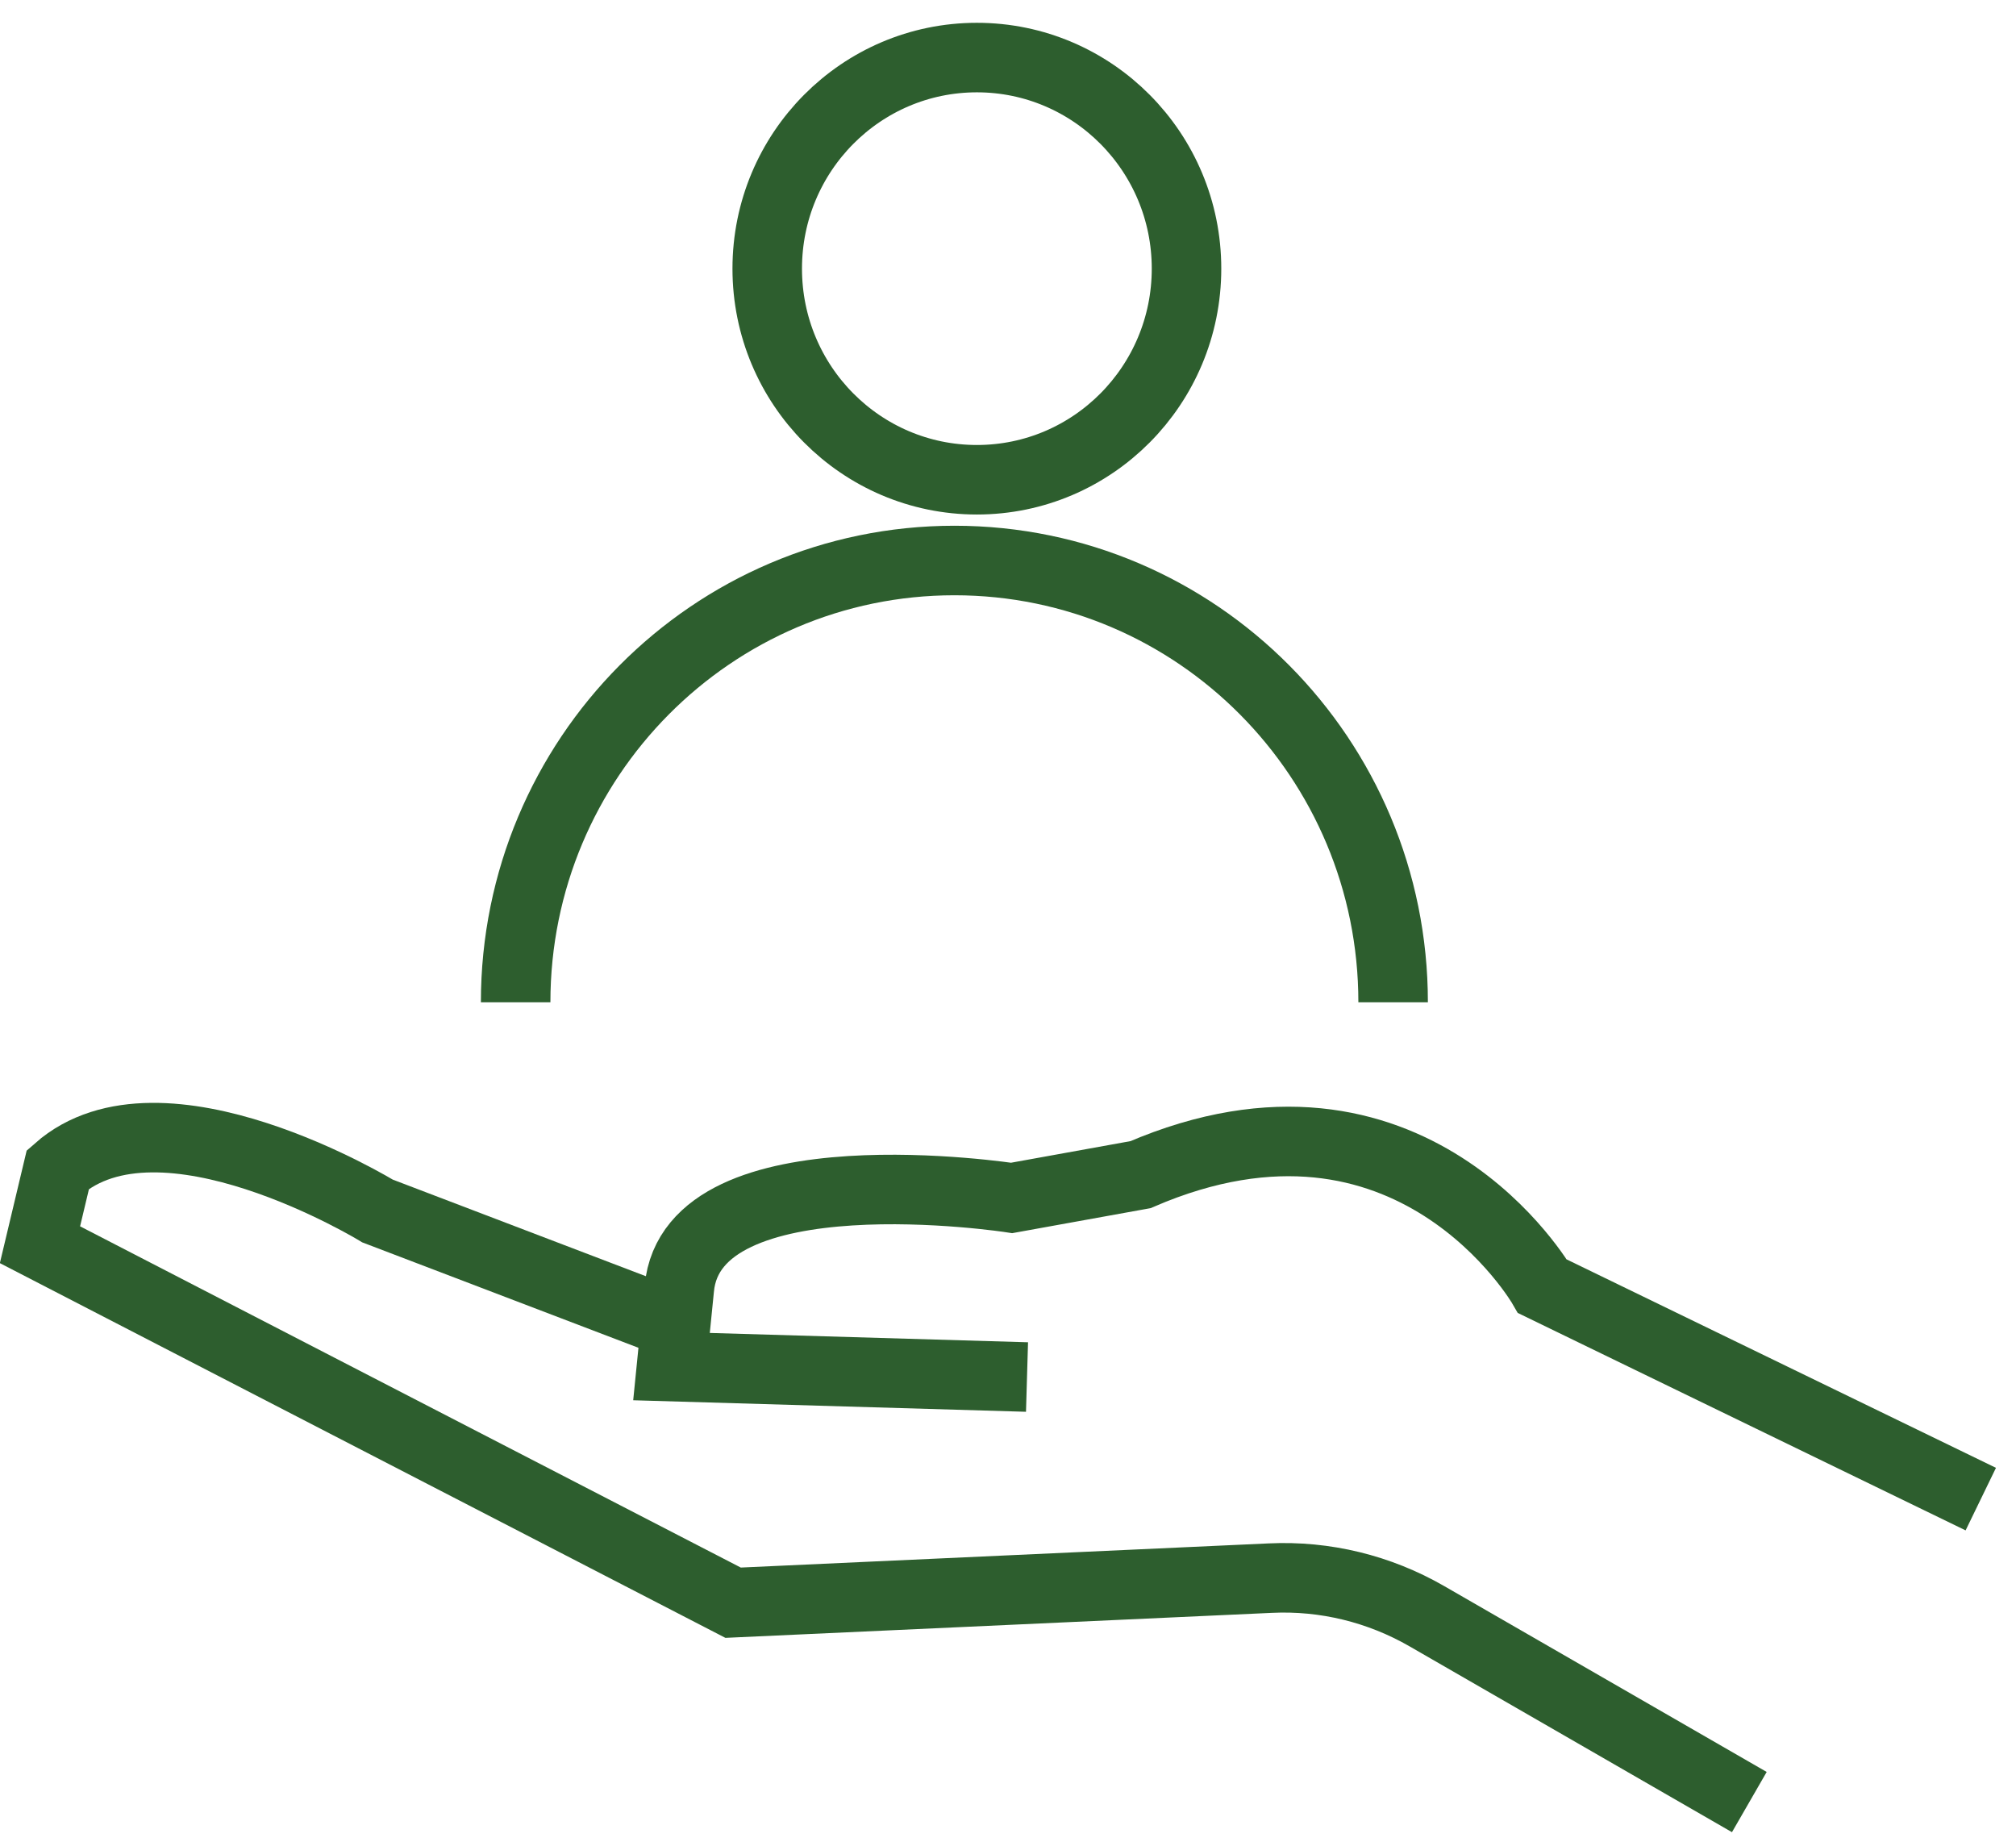<svg width="58" height="53" viewBox="0 0 58 53" fill="none" xmlns="http://www.w3.org/2000/svg">
<path d="M56.987 43.125L44.377 37.003C44.377 37.003 40.597 30.435 32.812 33.791L29.106 34.461C29.106 34.461 19.91 33.04 19.543 37.072L19.319 39.313L29.547 39.613" stroke="#2D5E2E" stroke-width="2" stroke-miterlimit="10"/>
<path d="M19.095 37.979L10.862 34.837C10.862 34.837 4.632 31.03 1.666 33.641L1.15 35.807L21.091 46.105L36.548 45.398C38.122 45.323 39.682 45.705 41.05 46.493L50.328 51.84" stroke="#2D5E2E" stroke-width="2" stroke-miterlimit="10"/>
<path d="M28.105 13.801C31.436 13.801 34.136 11.082 34.136 7.728C34.136 4.375 31.436 1.656 28.105 1.656C24.774 1.656 22.073 4.375 22.073 7.728C22.073 11.082 24.774 13.801 28.105 13.801Z" stroke="#2D5E2E" stroke-width="2" stroke-miterlimit="10"/>
<path d="M14.835 28.833C14.835 21.815 20.488 16.124 27.458 16.124C34.428 16.124 40.08 21.815 40.08 28.833" stroke="#2D5E2E" stroke-width="2" stroke-miterlimit="10"/>
</svg>
